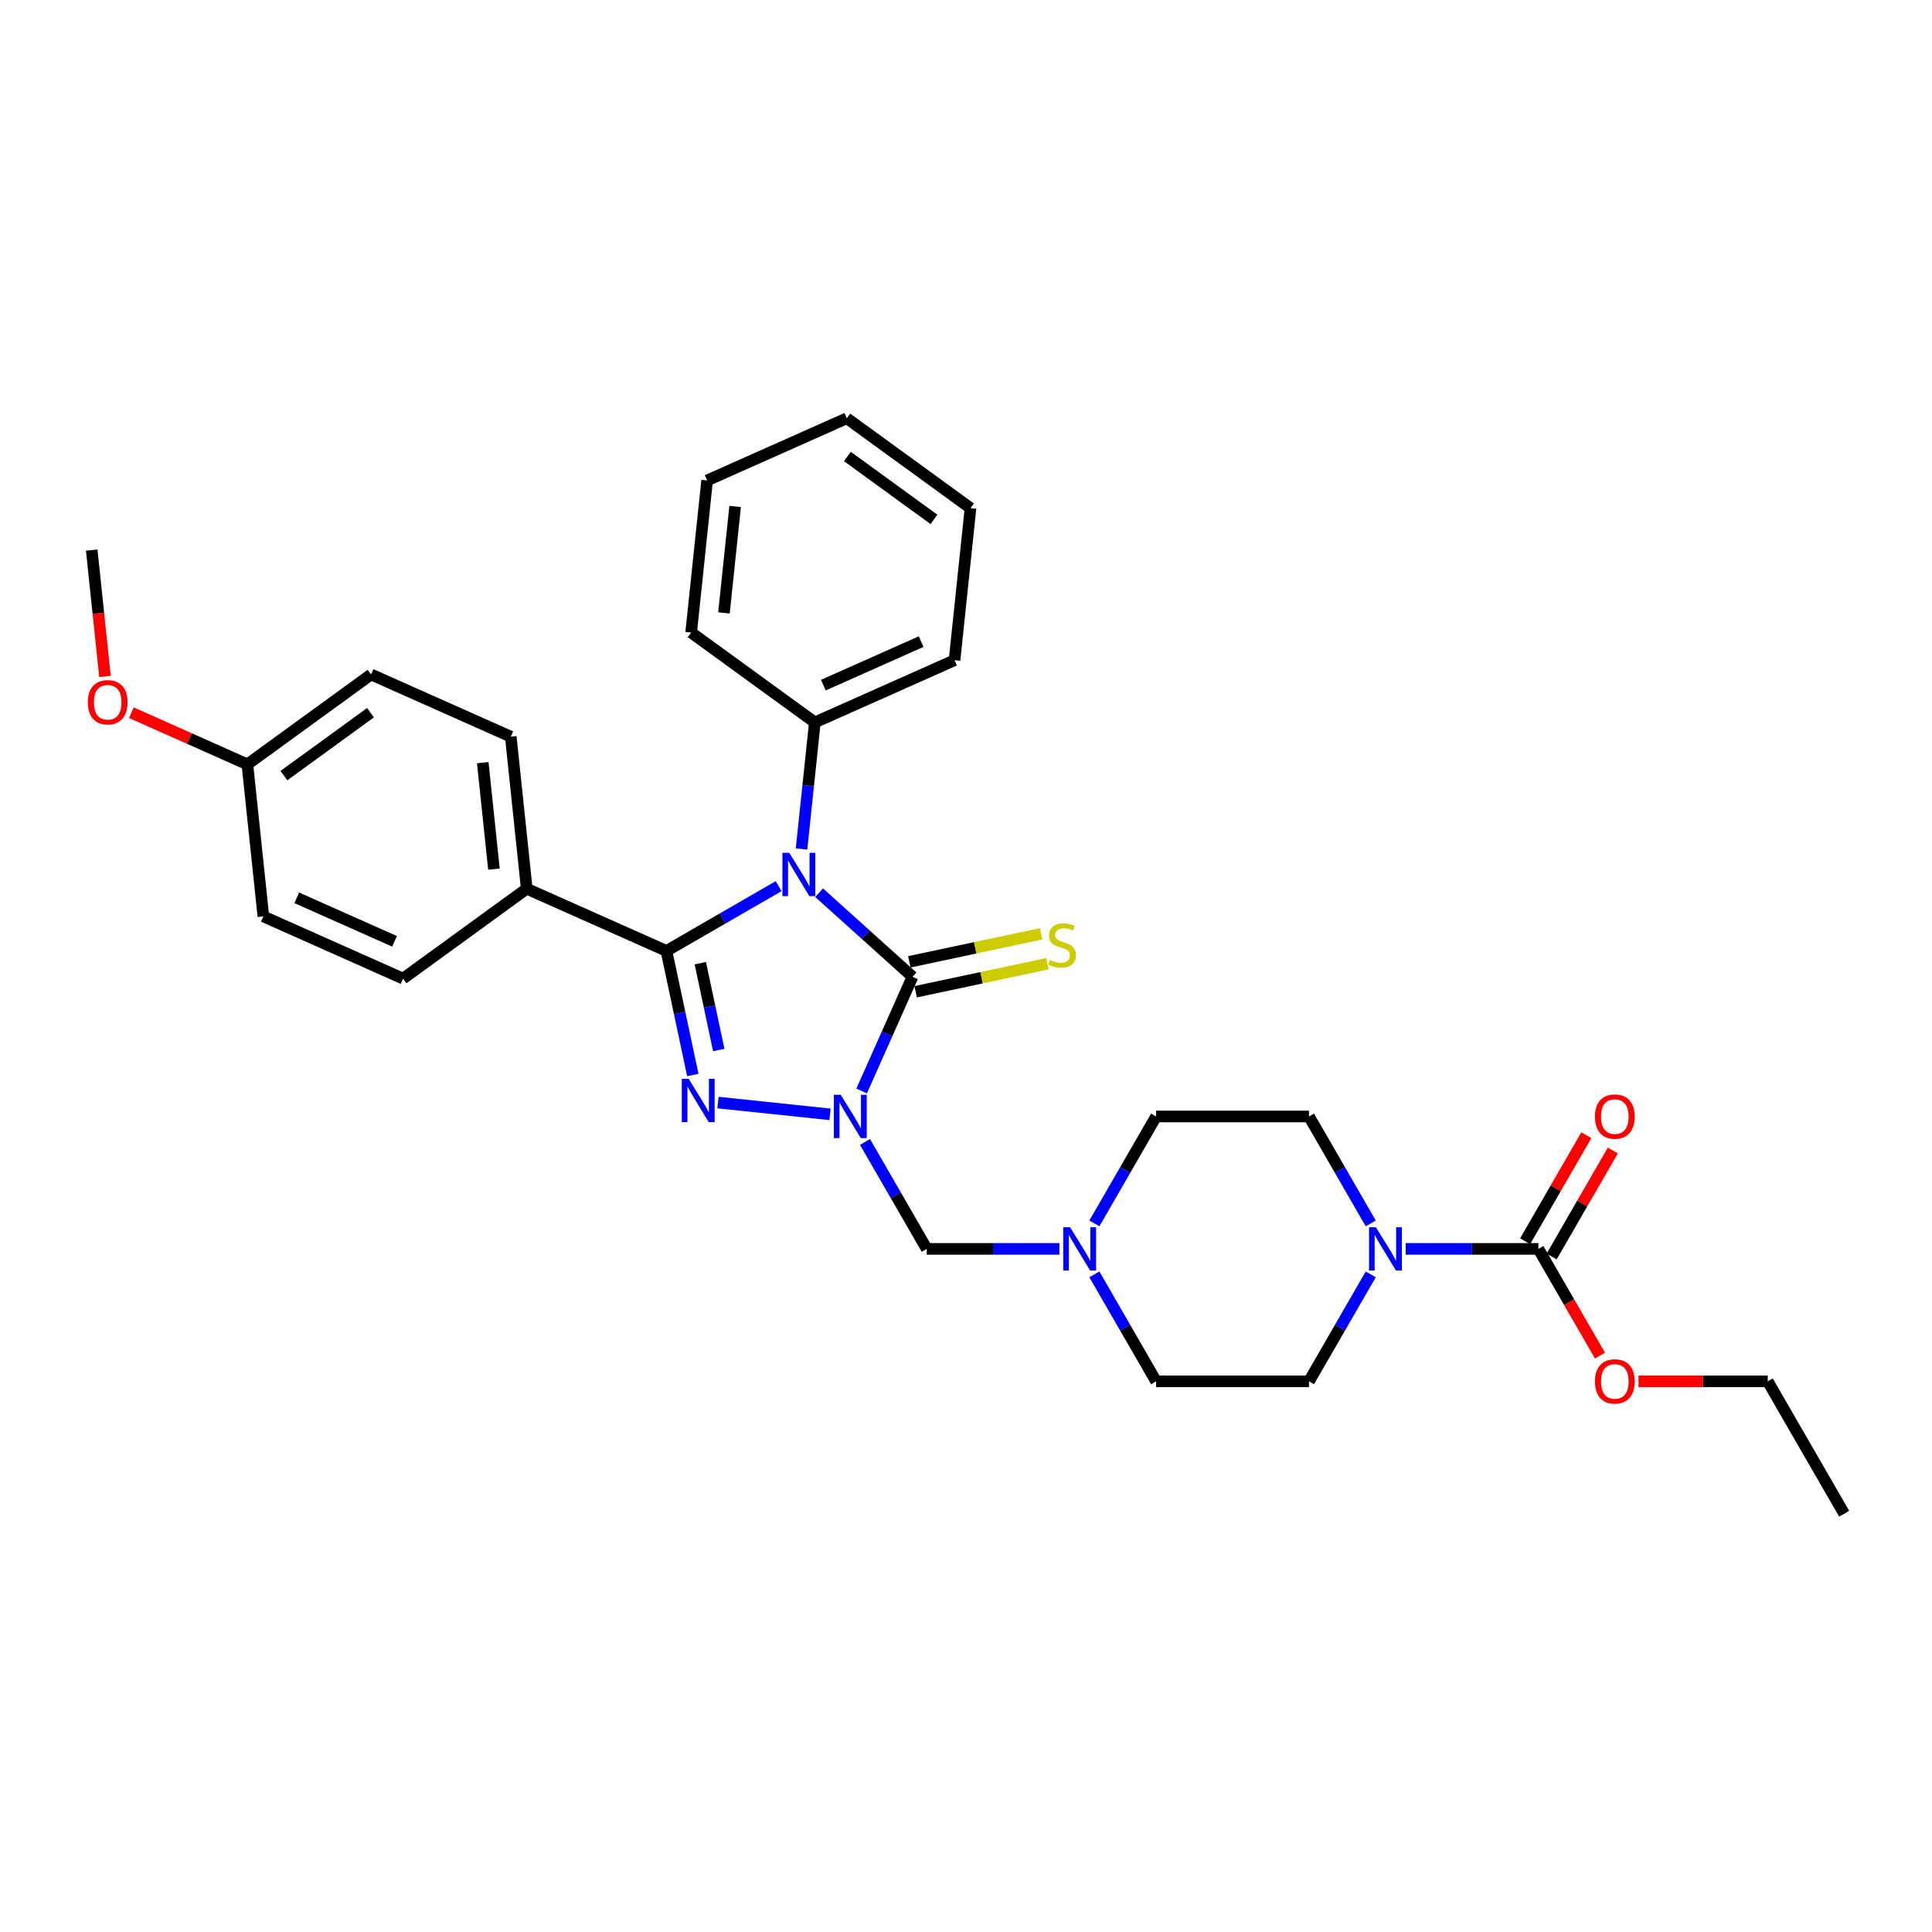 <?xml version='1.0' encoding='iso-8859-1'?>
<svg version='1.1' baseProfile='full'
              xmlns='http://www.w3.org/2000/svg'
                      xmlns:rdkit='http://www.rdkit.org/xml'
                      xmlns:xlink='http://www.w3.org/1999/xlink'
                  xml:space='preserve'
width='1000px' height='1000px' viewBox='0 0 1000 1000'>
<!-- END OF HEADER -->
<rect style='opacity:1.0;fill:#FFFFFF;stroke:none' width='1000' height='1000' x='0' y='0'> </rect>
<path class='bond-2' d='M 445.983,564.698 L 459.143,535.141' style='fill:none;fill-rule:evenodd;stroke:#0000FF;stroke-width:6px;stroke-linecap:butt;stroke-linejoin:miter;stroke-opacity:1' />
<path class='bond-2' d='M 459.143,535.141 L 472.303,505.583' style='fill:none;fill-rule:evenodd;stroke:#000000;stroke-width:6px;stroke-linecap:butt;stroke-linejoin:miter;stroke-opacity:1' />
<path class='bond-3' d='M 429.634,576.782 L 371.618,570.685' style='fill:none;fill-rule:evenodd;stroke:#0000FF;stroke-width:6px;stroke-linecap:butt;stroke-linejoin:miter;stroke-opacity:1' />
<path class='bond-4' d='M 447.725,591.069 L 463.705,618.747' style='fill:none;fill-rule:evenodd;stroke:#0000FF;stroke-width:6px;stroke-linecap:butt;stroke-linejoin:miter;stroke-opacity:1' />
<path class='bond-4' d='M 463.705,618.747 L 479.684,646.424' style='fill:none;fill-rule:evenodd;stroke:#000000;stroke-width:6px;stroke-linecap:butt;stroke-linejoin:miter;stroke-opacity:1' />
<path class='bond-0' d='M 423.967,462.06 L 448.135,483.821' style='fill:none;fill-rule:evenodd;stroke:#0000FF;stroke-width:6px;stroke-linecap:butt;stroke-linejoin:miter;stroke-opacity:1' />
<path class='bond-0' d='M 448.135,483.821 L 472.303,505.583' style='fill:none;fill-rule:evenodd;stroke:#000000;stroke-width:6px;stroke-linecap:butt;stroke-linejoin:miter;stroke-opacity:1' />
<path class='bond-10' d='M 414.874,439.44 L 418.317,406.678' style='fill:none;fill-rule:evenodd;stroke:#0000FF;stroke-width:6px;stroke-linecap:butt;stroke-linejoin:miter;stroke-opacity:1' />
<path class='bond-10' d='M 418.317,406.678 L 421.761,373.915' style='fill:none;fill-rule:evenodd;stroke:#000000;stroke-width:6px;stroke-linecap:butt;stroke-linejoin:miter;stroke-opacity:1' />
<path class='bond-31' d='M 403.01,458.675 L 373.979,475.436' style='fill:none;fill-rule:evenodd;stroke:#0000FF;stroke-width:6px;stroke-linecap:butt;stroke-linejoin:miter;stroke-opacity:1' />
<path class='bond-31' d='M 373.979,475.436 L 344.948,492.197' style='fill:none;fill-rule:evenodd;stroke:#000000;stroke-width:6px;stroke-linecap:butt;stroke-linejoin:miter;stroke-opacity:1' />
<path class='bond-1' d='M 344.948,492.197 L 351.774,524.311' style='fill:none;fill-rule:evenodd;stroke:#000000;stroke-width:6px;stroke-linecap:butt;stroke-linejoin:miter;stroke-opacity:1' />
<path class='bond-1' d='M 351.774,524.311 L 358.6,556.426' style='fill:none;fill-rule:evenodd;stroke:#0000FF;stroke-width:6px;stroke-linecap:butt;stroke-linejoin:miter;stroke-opacity:1' />
<path class='bond-1' d='M 362.479,498.54 L 367.257,521.02' style='fill:none;fill-rule:evenodd;stroke:#000000;stroke-width:6px;stroke-linecap:butt;stroke-linejoin:miter;stroke-opacity:1' />
<path class='bond-1' d='M 367.257,521.02 L 372.035,543.5' style='fill:none;fill-rule:evenodd;stroke:#0000FF;stroke-width:6px;stroke-linecap:butt;stroke-linejoin:miter;stroke-opacity:1' />
<path class='bond-8' d='M 344.948,492.197 L 272.647,460.006' style='fill:none;fill-rule:evenodd;stroke:#000000;stroke-width:6px;stroke-linecap:butt;stroke-linejoin:miter;stroke-opacity:1' />
<path class='bond-9' d='M 473.949,513.324 L 508.073,506.071' style='fill:none;fill-rule:evenodd;stroke:#000000;stroke-width:6px;stroke-linecap:butt;stroke-linejoin:miter;stroke-opacity:1' />
<path class='bond-9' d='M 508.073,506.071 L 542.198,498.817' style='fill:none;fill-rule:evenodd;stroke:#CCCC00;stroke-width:6px;stroke-linecap:butt;stroke-linejoin:miter;stroke-opacity:1' />
<path class='bond-9' d='M 470.658,497.841 L 504.782,490.588' style='fill:none;fill-rule:evenodd;stroke:#000000;stroke-width:6px;stroke-linecap:butt;stroke-linejoin:miter;stroke-opacity:1' />
<path class='bond-9' d='M 504.782,490.588 L 538.907,483.334' style='fill:none;fill-rule:evenodd;stroke:#CCCC00;stroke-width:6px;stroke-linecap:butt;stroke-linejoin:miter;stroke-opacity:1' />
<path class='bond-7' d='M 479.684,646.424 L 514.017,646.424' style='fill:none;fill-rule:evenodd;stroke:#000000;stroke-width:6px;stroke-linecap:butt;stroke-linejoin:miter;stroke-opacity:1' />
<path class='bond-7' d='M 514.017,646.424 L 548.349,646.424' style='fill:none;fill-rule:evenodd;stroke:#0000FF;stroke-width:6px;stroke-linecap:butt;stroke-linejoin:miter;stroke-opacity:1' />
<path class='bond-5' d='M 709.502,659.609 L 693.523,687.287' style='fill:none;fill-rule:evenodd;stroke:#0000FF;stroke-width:6px;stroke-linecap:butt;stroke-linejoin:miter;stroke-opacity:1' />
<path class='bond-5' d='M 693.523,687.287 L 677.543,714.964' style='fill:none;fill-rule:evenodd;stroke:#000000;stroke-width:6px;stroke-linecap:butt;stroke-linejoin:miter;stroke-opacity:1' />
<path class='bond-6' d='M 727.594,646.424 L 761.926,646.424' style='fill:none;fill-rule:evenodd;stroke:#0000FF;stroke-width:6px;stroke-linecap:butt;stroke-linejoin:miter;stroke-opacity:1' />
<path class='bond-6' d='M 761.926,646.424 L 796.258,646.424' style='fill:none;fill-rule:evenodd;stroke:#000000;stroke-width:6px;stroke-linecap:butt;stroke-linejoin:miter;stroke-opacity:1' />
<path class='bond-32' d='M 709.502,633.239 L 693.523,605.561' style='fill:none;fill-rule:evenodd;stroke:#0000FF;stroke-width:6px;stroke-linecap:butt;stroke-linejoin:miter;stroke-opacity:1' />
<path class='bond-32' d='M 693.523,605.561 L 677.543,577.884' style='fill:none;fill-rule:evenodd;stroke:#000000;stroke-width:6px;stroke-linecap:butt;stroke-linejoin:miter;stroke-opacity:1' />
<path class='bond-11' d='M 803.112,650.381 L 818.955,622.941' style='fill:none;fill-rule:evenodd;stroke:#000000;stroke-width:6px;stroke-linecap:butt;stroke-linejoin:miter;stroke-opacity:1' />
<path class='bond-11' d='M 818.955,622.941 L 834.798,595.501' style='fill:none;fill-rule:evenodd;stroke:#FF0000;stroke-width:6px;stroke-linecap:butt;stroke-linejoin:miter;stroke-opacity:1' />
<path class='bond-11' d='M 789.404,642.467 L 805.247,615.027' style='fill:none;fill-rule:evenodd;stroke:#000000;stroke-width:6px;stroke-linecap:butt;stroke-linejoin:miter;stroke-opacity:1' />
<path class='bond-11' d='M 805.247,615.027 L 821.089,587.587' style='fill:none;fill-rule:evenodd;stroke:#FF0000;stroke-width:6px;stroke-linecap:butt;stroke-linejoin:miter;stroke-opacity:1' />
<path class='bond-18' d='M 796.258,646.424 L 812.202,674.038' style='fill:none;fill-rule:evenodd;stroke:#000000;stroke-width:6px;stroke-linecap:butt;stroke-linejoin:miter;stroke-opacity:1' />
<path class='bond-18' d='M 812.202,674.038 L 828.145,701.652' style='fill:none;fill-rule:evenodd;stroke:#FF0000;stroke-width:6px;stroke-linecap:butt;stroke-linejoin:miter;stroke-opacity:1' />
<path class='bond-16' d='M 566.441,633.239 L 582.42,605.561' style='fill:none;fill-rule:evenodd;stroke:#0000FF;stroke-width:6px;stroke-linecap:butt;stroke-linejoin:miter;stroke-opacity:1' />
<path class='bond-16' d='M 582.42,605.561 L 598.4,577.884' style='fill:none;fill-rule:evenodd;stroke:#000000;stroke-width:6px;stroke-linecap:butt;stroke-linejoin:miter;stroke-opacity:1' />
<path class='bond-17' d='M 566.441,659.609 L 582.42,687.287' style='fill:none;fill-rule:evenodd;stroke:#0000FF;stroke-width:6px;stroke-linecap:butt;stroke-linejoin:miter;stroke-opacity:1' />
<path class='bond-17' d='M 582.42,687.287 L 598.4,714.964' style='fill:none;fill-rule:evenodd;stroke:#000000;stroke-width:6px;stroke-linecap:butt;stroke-linejoin:miter;stroke-opacity:1' />
<path class='bond-14' d='M 272.647,460.006 L 264.374,381.296' style='fill:none;fill-rule:evenodd;stroke:#000000;stroke-width:6px;stroke-linecap:butt;stroke-linejoin:miter;stroke-opacity:1' />
<path class='bond-14' d='M 255.664,449.854 L 249.873,394.758' style='fill:none;fill-rule:evenodd;stroke:#000000;stroke-width:6px;stroke-linecap:butt;stroke-linejoin:miter;stroke-opacity:1' />
<path class='bond-15' d='M 272.647,460.006 L 208.618,506.526' style='fill:none;fill-rule:evenodd;stroke:#000000;stroke-width:6px;stroke-linecap:butt;stroke-linejoin:miter;stroke-opacity:1' />
<path class='bond-23' d='M 421.761,373.915 L 494.062,341.725' style='fill:none;fill-rule:evenodd;stroke:#000000;stroke-width:6px;stroke-linecap:butt;stroke-linejoin:miter;stroke-opacity:1' />
<path class='bond-23' d='M 426.168,354.626 L 476.779,332.093' style='fill:none;fill-rule:evenodd;stroke:#000000;stroke-width:6px;stroke-linecap:butt;stroke-linejoin:miter;stroke-opacity:1' />
<path class='bond-24' d='M 421.761,373.915 L 357.733,327.396' style='fill:none;fill-rule:evenodd;stroke:#000000;stroke-width:6px;stroke-linecap:butt;stroke-linejoin:miter;stroke-opacity:1' />
<path class='bond-12' d='M 677.543,714.964 L 598.4,714.964' style='fill:none;fill-rule:evenodd;stroke:#000000;stroke-width:6px;stroke-linecap:butt;stroke-linejoin:miter;stroke-opacity:1' />
<path class='bond-13' d='M 677.543,577.884 L 598.4,577.884' style='fill:none;fill-rule:evenodd;stroke:#000000;stroke-width:6px;stroke-linecap:butt;stroke-linejoin:miter;stroke-opacity:1' />
<path class='bond-21' d='M 264.374,381.296 L 192.073,349.106' style='fill:none;fill-rule:evenodd;stroke:#000000;stroke-width:6px;stroke-linecap:butt;stroke-linejoin:miter;stroke-opacity:1' />
<path class='bond-20' d='M 208.618,506.526 L 136.317,474.335' style='fill:none;fill-rule:evenodd;stroke:#000000;stroke-width:6px;stroke-linecap:butt;stroke-linejoin:miter;stroke-opacity:1' />
<path class='bond-20' d='M 204.211,487.237 L 153.6,464.704' style='fill:none;fill-rule:evenodd;stroke:#000000;stroke-width:6px;stroke-linecap:butt;stroke-linejoin:miter;stroke-opacity:1' />
<path class='bond-25' d='M 848.097,714.964 L 881.536,714.964' style='fill:none;fill-rule:evenodd;stroke:#FF0000;stroke-width:6px;stroke-linecap:butt;stroke-linejoin:miter;stroke-opacity:1' />
<path class='bond-25' d='M 881.536,714.964 L 914.974,714.964' style='fill:none;fill-rule:evenodd;stroke:#000000;stroke-width:6px;stroke-linecap:butt;stroke-linejoin:miter;stroke-opacity:1' />
<path class='bond-19' d='M 128.044,395.625 L 136.317,474.335' style='fill:none;fill-rule:evenodd;stroke:#000000;stroke-width:6px;stroke-linecap:butt;stroke-linejoin:miter;stroke-opacity:1' />
<path class='bond-22' d='M 128.044,395.625 L 98.027,382.261' style='fill:none;fill-rule:evenodd;stroke:#000000;stroke-width:6px;stroke-linecap:butt;stroke-linejoin:miter;stroke-opacity:1' />
<path class='bond-22' d='M 98.027,382.261 L 68.01,368.896' style='fill:none;fill-rule:evenodd;stroke:#FF0000;stroke-width:6px;stroke-linecap:butt;stroke-linejoin:miter;stroke-opacity:1' />
<path class='bond-33' d='M 128.044,395.625 L 192.073,349.106' style='fill:none;fill-rule:evenodd;stroke:#000000;stroke-width:6px;stroke-linecap:butt;stroke-linejoin:miter;stroke-opacity:1' />
<path class='bond-33' d='M 146.953,401.453 L 191.772,368.89' style='fill:none;fill-rule:evenodd;stroke:#000000;stroke-width:6px;stroke-linecap:butt;stroke-linejoin:miter;stroke-opacity:1' />
<path class='bond-26' d='M 54.344,350.123 L 50.907,317.424' style='fill:none;fill-rule:evenodd;stroke:#FF0000;stroke-width:6px;stroke-linecap:butt;stroke-linejoin:miter;stroke-opacity:1' />
<path class='bond-26' d='M 50.907,317.424 L 47.471,284.725' style='fill:none;fill-rule:evenodd;stroke:#000000;stroke-width:6px;stroke-linecap:butt;stroke-linejoin:miter;stroke-opacity:1' />
<path class='bond-29' d='M 494.062,341.725 L 502.335,263.015' style='fill:none;fill-rule:evenodd;stroke:#000000;stroke-width:6px;stroke-linecap:butt;stroke-linejoin:miter;stroke-opacity:1' />
<path class='bond-28' d='M 357.733,327.396 L 366.005,248.686' style='fill:none;fill-rule:evenodd;stroke:#000000;stroke-width:6px;stroke-linecap:butt;stroke-linejoin:miter;stroke-opacity:1' />
<path class='bond-28' d='M 374.715,317.244 L 380.506,262.147' style='fill:none;fill-rule:evenodd;stroke:#000000;stroke-width:6px;stroke-linecap:butt;stroke-linejoin:miter;stroke-opacity:1' />
<path class='bond-27' d='M 914.974,714.964 L 954.545,783.505' style='fill:none;fill-rule:evenodd;stroke:#000000;stroke-width:6px;stroke-linecap:butt;stroke-linejoin:miter;stroke-opacity:1' />
<path class='bond-30' d='M 366.005,248.686 L 438.306,216.495' style='fill:none;fill-rule:evenodd;stroke:#000000;stroke-width:6px;stroke-linecap:butt;stroke-linejoin:miter;stroke-opacity:1' />
<path class='bond-34' d='M 502.335,263.015 L 438.306,216.495' style='fill:none;fill-rule:evenodd;stroke:#000000;stroke-width:6px;stroke-linecap:butt;stroke-linejoin:miter;stroke-opacity:1' />
<path class='bond-34' d='M 483.427,268.843 L 438.607,236.279' style='fill:none;fill-rule:evenodd;stroke:#000000;stroke-width:6px;stroke-linecap:butt;stroke-linejoin:miter;stroke-opacity:1' />
<path  class='atom-0' d='M 435.158 566.677
L 442.503 578.549
Q 443.231 579.72, 444.402 581.841
Q 445.574 583.962, 445.637 584.089
L 445.637 566.677
L 448.613 566.677
L 448.613 589.09
L 445.542 589.09
L 437.659 576.111
Q 436.741 574.591, 435.76 572.85
Q 434.81 571.109, 434.525 570.571
L 434.525 589.09
L 431.613 589.09
L 431.613 566.677
L 435.158 566.677
' fill='#0000FF'/>
<path  class='atom-1' d='M 408.534 441.419
L 415.878 453.29
Q 416.606 454.461, 417.778 456.582
Q 418.949 458.703, 419.012 458.83
L 419.012 441.419
L 421.988 441.419
L 421.988 463.832
L 418.917 463.832
L 411.035 450.852
Q 410.117 449.333, 409.135 447.592
Q 408.186 445.851, 407.901 445.312
L 407.901 463.832
L 404.988 463.832
L 404.988 441.419
L 408.534 441.419
' fill='#0000FF'/>
<path  class='atom-4' d='M 356.448 558.404
L 363.793 570.276
Q 364.521 571.447, 365.692 573.568
Q 366.864 575.689, 366.927 575.816
L 366.927 558.404
L 369.903 558.404
L 369.903 580.818
L 366.832 580.818
L 358.949 567.838
Q 358.031 566.319, 357.05 564.577
Q 356.1 562.836, 355.815 562.298
L 355.815 580.818
L 352.903 580.818
L 352.903 558.404
L 356.448 558.404
' fill='#0000FF'/>
<path  class='atom-6' d='M 712.161 635.217
L 719.505 647.089
Q 720.233 648.26, 721.405 650.381
Q 722.576 652.502, 722.639 652.629
L 722.639 635.217
L 725.615 635.217
L 725.615 657.631
L 722.544 657.631
L 714.662 644.651
Q 713.743 643.132, 712.762 641.391
Q 711.812 639.649, 711.527 639.111
L 711.527 657.631
L 708.615 657.631
L 708.615 635.217
L 712.161 635.217
' fill='#0000FF'/>
<path  class='atom-8' d='M 553.874 635.217
L 561.218 647.089
Q 561.946 648.26, 563.118 650.381
Q 564.289 652.502, 564.352 652.629
L 564.352 635.217
L 567.328 635.217
L 567.328 657.631
L 564.257 657.631
L 556.375 644.651
Q 555.456 643.132, 554.475 641.391
Q 553.525 639.649, 553.24 639.111
L 553.24 657.631
L 550.328 657.631
L 550.328 635.217
L 553.874 635.217
' fill='#0000FF'/>
<path  class='atom-10' d='M 543.386 496.82
Q 543.639 496.915, 544.684 497.359
Q 545.728 497.802, 546.868 498.087
Q 548.039 498.34, 549.179 498.34
Q 551.3 498.34, 552.535 497.327
Q 553.769 496.282, 553.769 494.478
Q 553.769 493.243, 553.136 492.483
Q 552.535 491.724, 551.585 491.312
Q 550.635 490.901, 549.053 490.426
Q 547.058 489.824, 545.855 489.254
Q 544.684 488.685, 543.829 487.482
Q 543.006 486.279, 543.006 484.252
Q 543.006 481.435, 544.905 479.694
Q 546.836 477.953, 550.635 477.953
Q 553.231 477.953, 556.175 479.187
L 555.447 481.625
Q 552.756 480.517, 550.73 480.517
Q 548.546 480.517, 547.343 481.435
Q 546.14 482.321, 546.172 483.873
Q 546.172 485.076, 546.773 485.804
Q 547.406 486.532, 548.293 486.943
Q 549.211 487.355, 550.73 487.83
Q 552.756 488.463, 553.959 489.096
Q 555.162 489.729, 556.017 491.027
Q 556.904 492.293, 556.904 494.478
Q 556.904 497.58, 554.814 499.258
Q 552.756 500.904, 549.306 500.904
Q 547.311 500.904, 545.792 500.461
Q 544.304 500.05, 542.531 499.321
L 543.386 496.82
' fill='#CCCC00'/>
<path  class='atom-12' d='M 825.542 577.947
Q 825.542 572.565, 828.201 569.558
Q 830.86 566.55, 835.83 566.55
Q 840.8 566.55, 843.46 569.558
Q 846.119 572.565, 846.119 577.947
Q 846.119 583.392, 843.428 586.495
Q 840.737 589.565, 835.83 589.565
Q 830.892 589.565, 828.201 586.495
Q 825.542 583.424, 825.542 577.947
M 835.83 587.033
Q 839.249 587.033, 841.085 584.753
Q 842.953 582.442, 842.953 577.947
Q 842.953 573.547, 841.085 571.331
Q 839.249 569.083, 835.83 569.083
Q 832.411 569.083, 830.543 571.299
Q 828.707 573.515, 828.707 577.947
Q 828.707 582.474, 830.543 584.753
Q 832.411 587.033, 835.83 587.033
' fill='#FF0000'/>
<path  class='atom-19' d='M 825.542 715.028
Q 825.542 709.646, 828.201 706.638
Q 830.86 703.631, 835.83 703.631
Q 840.8 703.631, 843.46 706.638
Q 846.119 709.646, 846.119 715.028
Q 846.119 720.473, 843.428 723.575
Q 840.737 726.646, 835.83 726.646
Q 830.892 726.646, 828.201 723.575
Q 825.542 720.504, 825.542 715.028
M 835.83 724.113
Q 839.249 724.113, 841.085 721.834
Q 842.953 719.523, 842.953 715.028
Q 842.953 710.627, 841.085 708.411
Q 839.249 706.164, 835.83 706.164
Q 832.411 706.164, 830.543 708.38
Q 828.707 710.596, 828.707 715.028
Q 828.707 719.555, 830.543 721.834
Q 832.411 724.113, 835.83 724.113
' fill='#FF0000'/>
<path  class='atom-23' d='M 45.455 363.498
Q 45.455 358.116, 48.114 355.109
Q 50.773 352.101, 55.743 352.101
Q 60.713 352.101, 63.373 355.109
Q 66.032 358.116, 66.032 363.498
Q 66.032 368.943, 63.341 372.046
Q 60.65 375.116, 55.743 375.116
Q 50.805 375.116, 48.114 372.046
Q 45.455 368.975, 45.455 363.498
M 55.743 372.584
Q 59.162 372.584, 60.998 370.304
Q 62.866 367.993, 62.866 363.498
Q 62.866 359.098, 60.998 356.882
Q 59.162 354.634, 55.743 354.634
Q 52.324 354.634, 50.456 356.85
Q 48.62 359.066, 48.62 363.498
Q 48.62 368.025, 50.456 370.304
Q 52.324 372.584, 55.743 372.584
' fill='#FF0000'/>
</svg>
